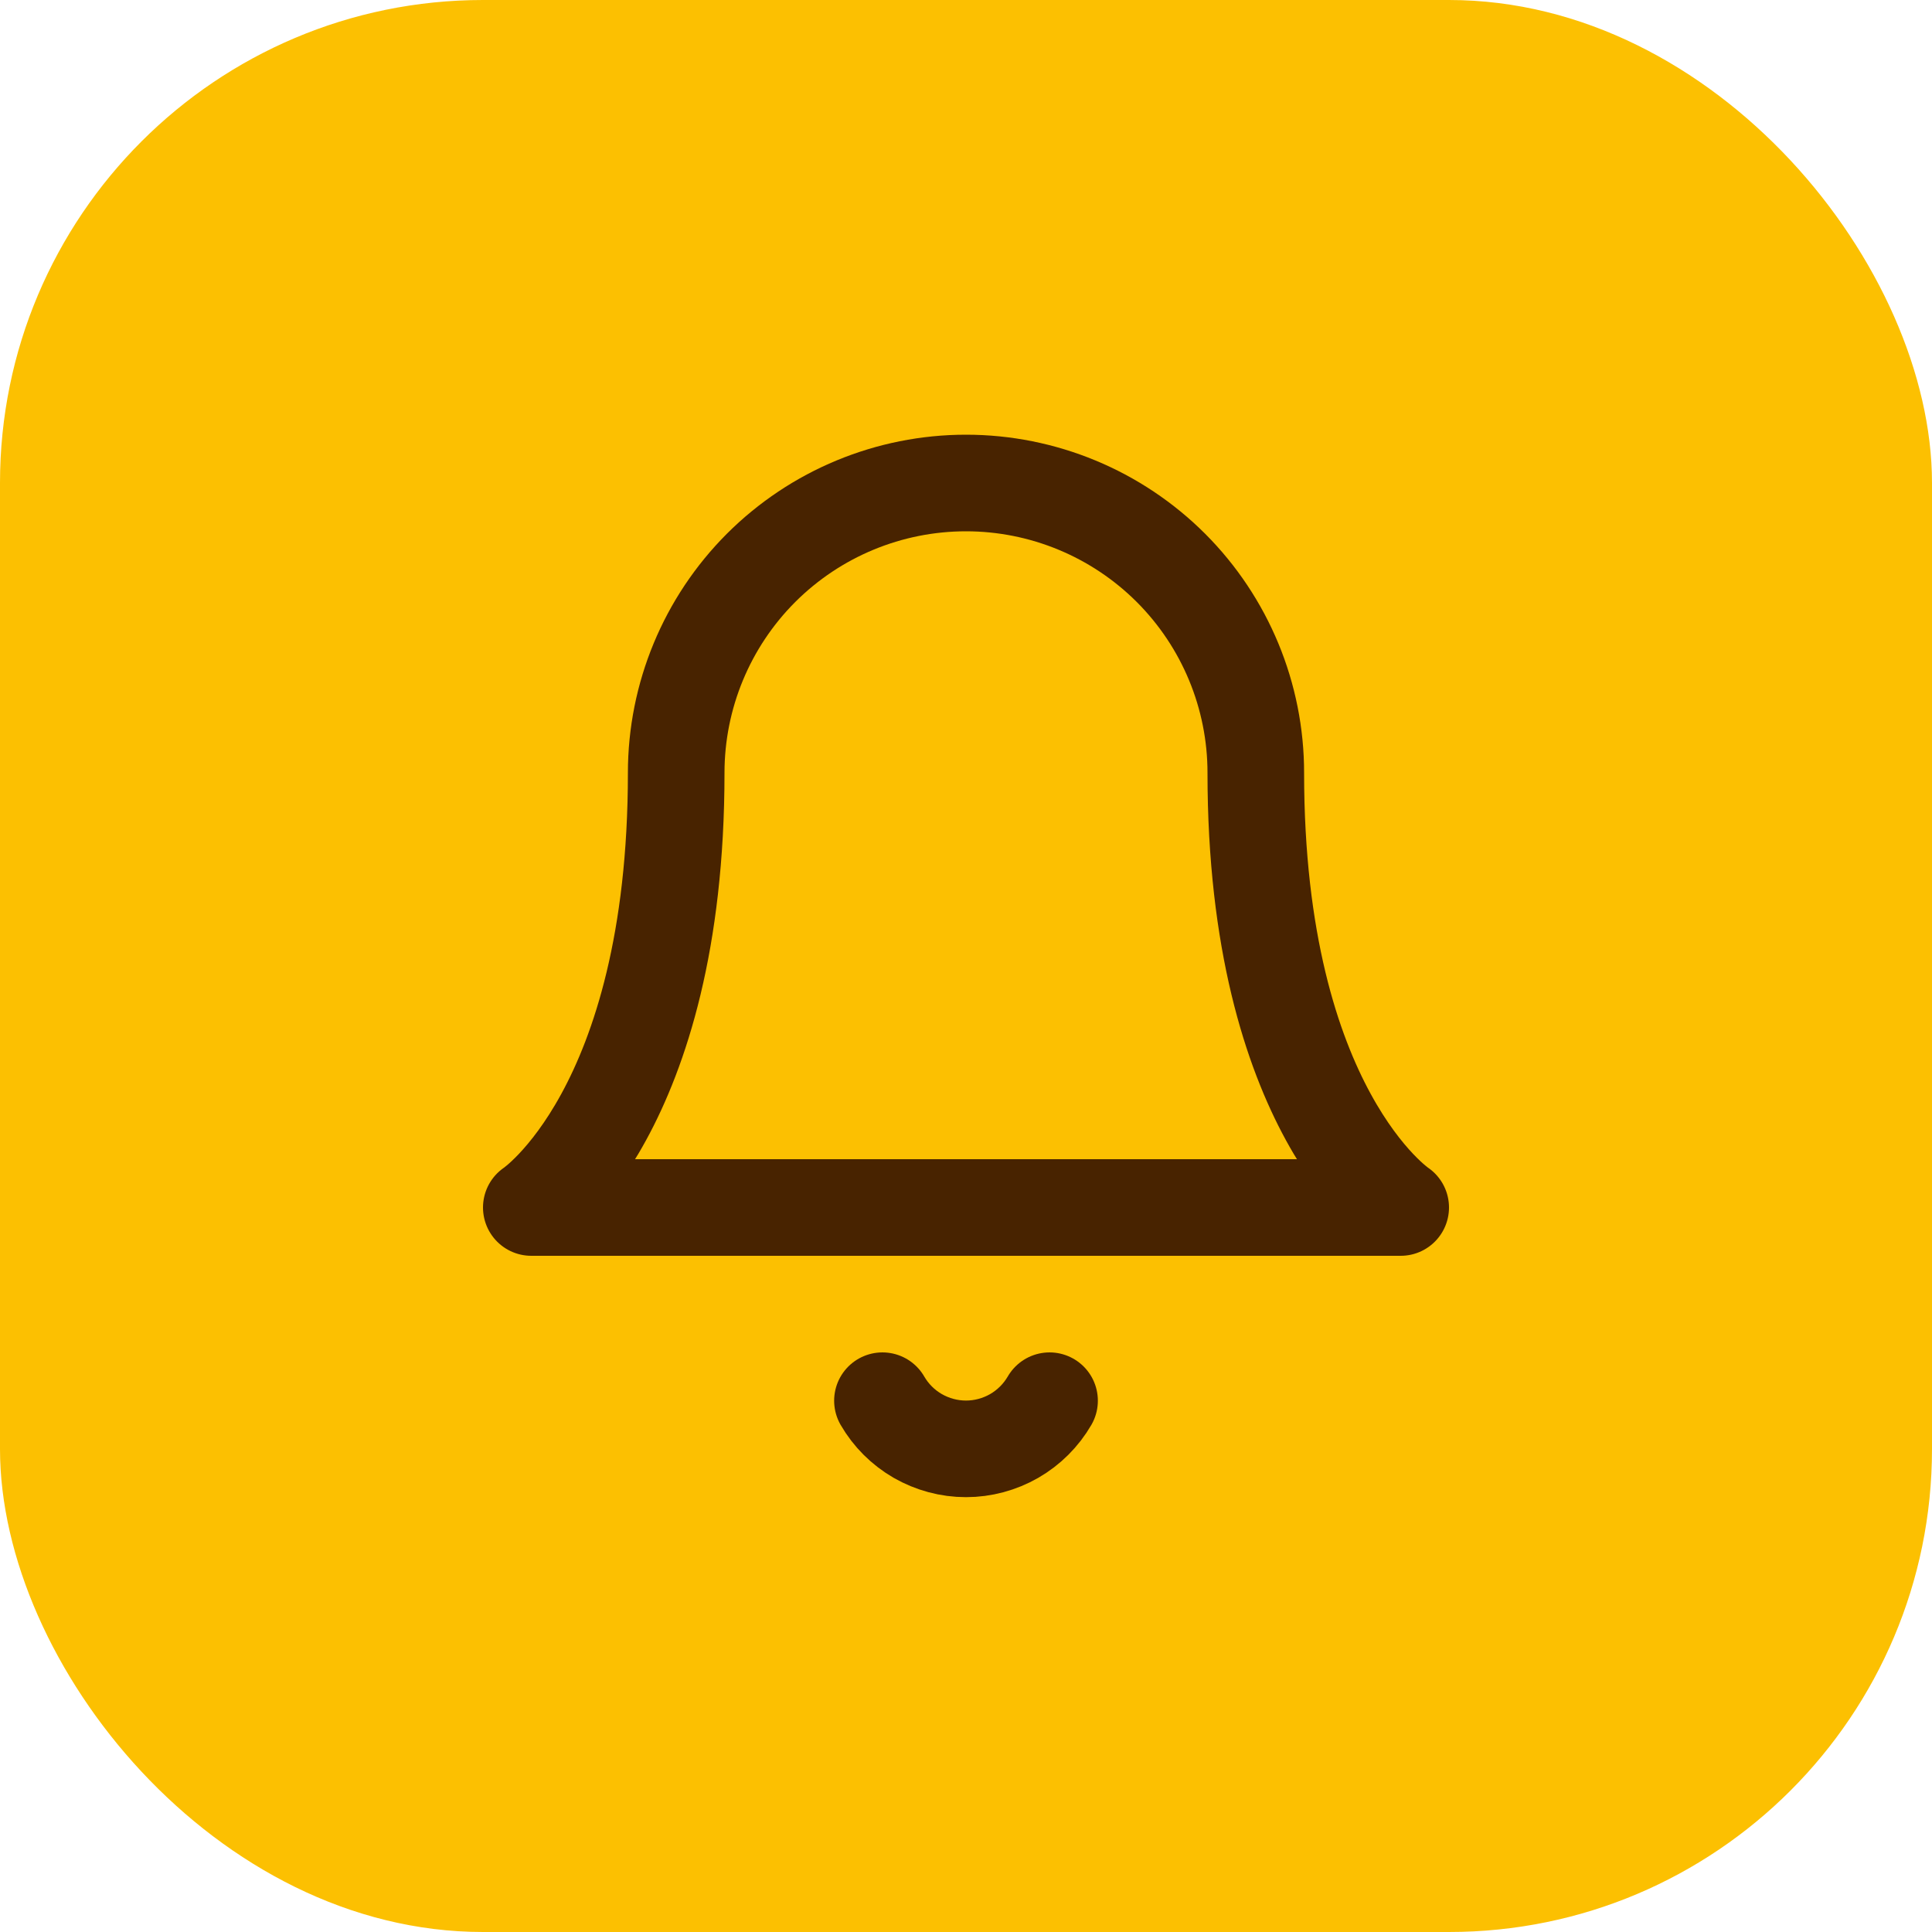 <svg width="40" height="40" viewBox="0 0 40 40" fill="none" xmlns="http://www.w3.org/2000/svg">
<rect width="40" height="40" rx="10" fill="#FCC001"/>
<path d="M21.73 29C21.554 29.303 21.301 29.555 20.998 29.73C20.694 29.904 20.35 29.997 20 29.997C19.649 29.997 19.305 29.904 19.001 29.73C18.698 29.555 18.445 29.303 18.27 29M26 16C26 14.409 25.368 12.883 24.243 11.757C23.117 10.632 21.591 10 20 10C18.409 10 16.883 10.632 15.757 11.757C14.632 12.883 14 14.409 14 16C14 23 11 25 11 25H29C29 25 26 23 26 16Z" stroke="#482300" stroke-width="2" stroke-linecap="round" stroke-linejoin="round"/>
</svg>
